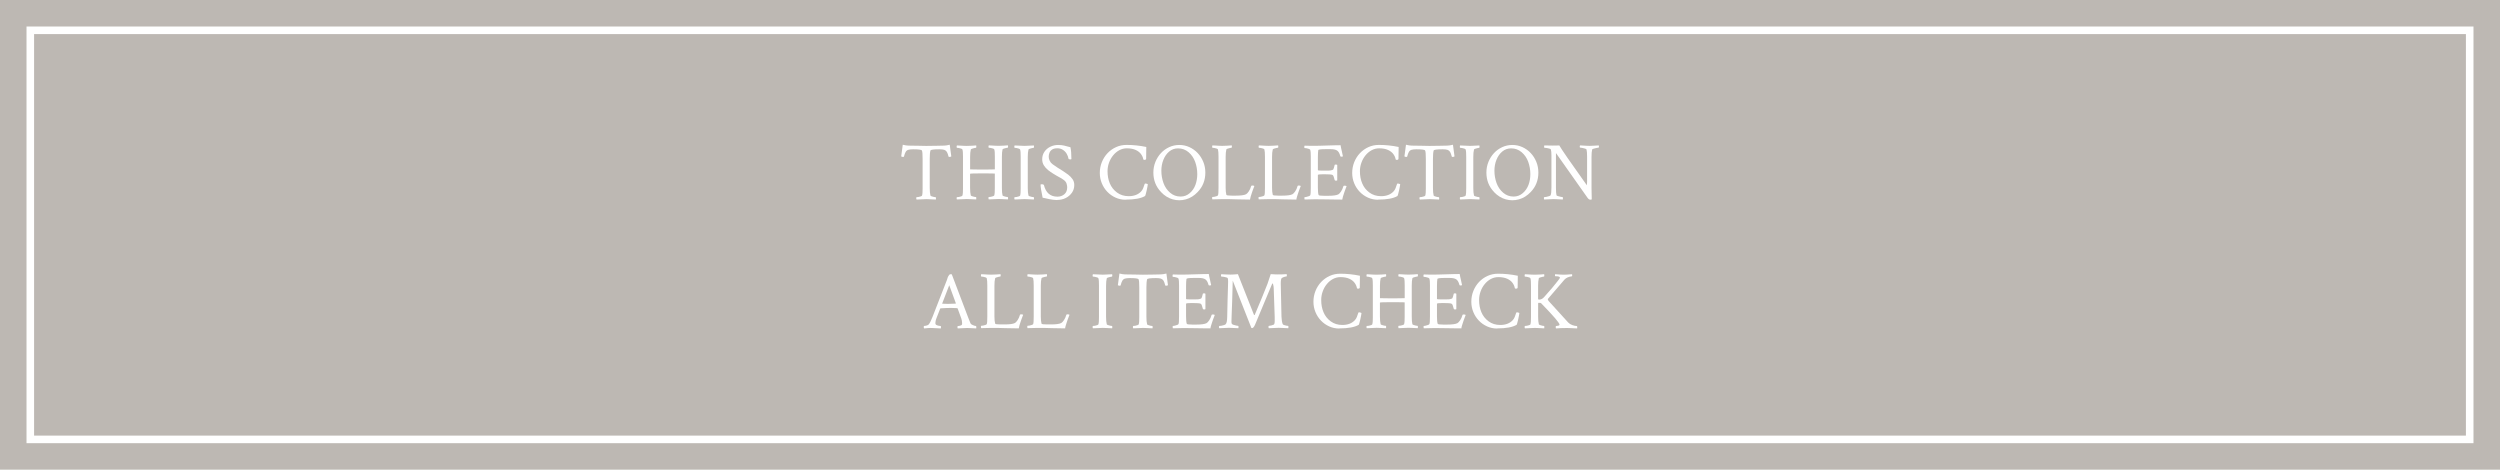 <?xml version="1.0" encoding="UTF-8"?>
<svg id="_レイヤー_2" data-name="レイヤー_2" xmlns="http://www.w3.org/2000/svg" viewBox="0 0 660 124">
  <defs>
    <style>
      .cls-1 {
        fill: #fff;
      }

      .cls-2 {
        fill: #bdb8b3;
      }
    </style>
  </defs>
  <g id="txt">
    <g>
      <rect class="cls-2" width="660" height="124"/>
      <g>
        <path class="cls-1" d="M241.98,52.67c-.06-.06-.09-.16-.09-.32,0-.2.03-.3.09-.3.13,0,.3-.02.52-.05.21-.04.42-.09.6-.16.19-.07.29-.14.32-.21.06-.2.1-.46.12-.77.02-.31.03-.69.03-1.14v-7.78c0-1.25-.06-1.98-.19-2.21-.1-.21-.87-.32-2.32-.32-.54,0-.97.05-1.27.14-.3.09-.53.28-.69.55-.16.27-.31.68-.45,1.22-.03.07-.1.11-.21.11-.24,0-.42-.05-.52-.15l.41-3.07c.32.07.59.13.84.17s.46.06.64.06c1.03,0,1.94.01,2.73.04.79.03,1.45.04,1.98.04,1.1,0,2.05-.01,2.85-.04.79-.03,1.42-.04,1.88-.04.19,0,.4-.02.64-.06s.52-.1.84-.17l.41,3.07c-.1.1-.27.15-.52.15-.11,0-.19-.04-.21-.11-.13-.54-.28-.95-.44-1.22-.17-.27-.4-.45-.7-.55-.3-.09-.72-.14-1.27-.14-1.5,0-2.29.11-2.36.32-.13.44-.19,1.16-.19,2.15v7.76c0,.83.06,1.5.19,2,.03.06.14.12.32.19.19.07.39.13.6.17s.37.06.45.06c.06,0,.09.11.09.32,0,.09-.01.19-.04.3-.72-.03-1.28-.05-1.7-.08s-.68-.03-.79-.03l-2.58.11Z"/>
        <path class="cls-1" d="M252.64,52.67c-.06-.06-.09-.16-.09-.32,0-.2.03-.3.09-.3.13,0,.3-.02.52-.05.21-.04.42-.09.6-.16.19-.07.29-.14.32-.21.06-.2.1-.46.12-.77.02-.31.03-.69.03-1.14v-8.34c0-.44-.01-.83-.03-1.15s-.06-.58-.12-.76c-.03-.09-.14-.16-.32-.23-.19-.06-.39-.12-.6-.16s-.39-.06-.52-.06c-.06,0-.09-.09-.09-.28,0-.17.03-.29.09-.34.13,0,.35.01.66.03s.64.04,1,.06c.36.02.67.03.92.03.46,0,.92-.02,1.38-.05.46-.04.83-.06,1.12-.08.03.06.04.18.03.35,0,.18-.03.27-.08.27-.09,0-.24.03-.45.08-.21.05-.42.11-.6.17-.19.06-.29.13-.32.2-.13.49-.19,1.15-.19,2v3.2l.04.06c.7.01,1.32.03,1.87.03.54,0,1.01.01,1.4.01.42,0,.89,0,1.42-.01.53,0,1.12-.02,1.76-.03.03-.03.04-.06.04-.09v-3.27c0-.44-.01-.83-.03-1.15s-.06-.58-.12-.76c-.03-.09-.14-.16-.32-.23-.19-.06-.39-.12-.6-.16s-.39-.06-.52-.06c-.06,0-.09-.09-.09-.28,0-.17.03-.29.09-.34.11,0,.33.01.64.03.31.02.66.04,1.02.06s.68.03.93.03c.46,0,.91-.02,1.35-.05.44-.04.81-.06,1.1-.08.03.12.04.22.04.32,0,.2-.03.3-.09.3-.09,0-.24.03-.45.08-.21.05-.42.11-.6.17-.19.06-.29.13-.32.2-.06.23-.1.51-.13.84-.03.33-.04.72-.04,1.16v8.16c0,.44.01.83.04,1.16.03.33.07.61.13.84.03.06.14.12.32.19.19.07.39.13.6.17s.37.06.45.06c.06,0,.09.11.09.32,0,.09-.01.19-.04.3-.72-.03-1.28-.05-1.69-.08s-.66-.03-.76-.03l-2.6.11c-.06-.06-.09-.18-.09-.37,0-.17.03-.26.09-.26.13,0,.3-.02.52-.05.21-.04.42-.09.6-.16.19-.07.29-.14.32-.21.06-.2.1-.46.12-.77.02-.31.03-.69.03-1.14v-3.78l-.04-.09c-.67-.01-1.28-.02-1.8-.03-.53,0-.99-.01-1.38-.01-2.21,0-3.31.04-3.31.11v3.72c0,.83.06,1.5.19,2,.03.06.14.12.32.19.19.07.39.13.6.17s.37.06.45.06c.04,0,.07.09.08.26s0,.29-.03.37c-.72-.03-1.28-.05-1.7-.08-.42-.02-.68-.03-.79-.03l-2.58.11Z"/>
        <path class="cls-1" d="M267.87,52.67c-.06-.06-.09-.16-.09-.32,0-.2.03-.3.09-.3.13,0,.3-.02.52-.05.21-.04.42-.09.6-.16.19-.07.29-.14.32-.21.06-.2.1-.46.12-.77.02-.31.03-.69.03-1.14v-8.34c0-.44-.01-.83-.03-1.15s-.06-.58-.12-.76c-.03-.09-.14-.16-.32-.23s-.39-.12-.6-.16-.39-.06-.52-.06c-.06,0-.09-.09-.09-.28,0-.17.03-.29.09-.34l2.58.11c.11,0,.38-.01.79-.03s.98-.05,1.7-.08c.03.12.04.22.04.32,0,.2-.03.3-.09.3-.09,0-.24.03-.45.08-.21.05-.42.11-.6.17s-.29.13-.32.2c-.13.49-.19,1.15-.19,2v8.16c0,.83.06,1.5.19,2,.03.06.14.12.32.19.19.07.39.13.6.17s.37.06.45.06c.06,0,.09.11.09.32,0,.09-.01.19-.04.3-.72-.03-1.28-.05-1.7-.08s-.68-.03-.79-.03l-2.58.11Z"/>
        <path class="cls-1" d="M279.13,52.82c-.34,0-.71-.03-1.1-.08-.39-.05-.71-.1-.97-.16-.53-.1-.91-.18-1.15-.25s-.46-.11-.66-.14c-.19-.89-.32-1.61-.41-2.18-.09-.57-.13-.98-.13-1.24,0-.09.11-.13.34-.13.26,0,.44.06.54.19.5,2.06,1.69,3.09,3.57,3.09.72,0,1.32-.21,1.83-.64.5-.43.75-1.04.75-1.83,0-.26-.05-.57-.16-.95-.11-.37-.35-.69-.72-.97-.29-.21-.52-.38-.71-.48-.19-.11-.37-.21-.56-.3-.19-.09-.42-.23-.71-.4l-.86-.52c-.44-.27-.89-.58-1.33-.93-.44-.35-.81-.76-1.11-1.24s-.44-1.01-.44-1.61c0-.76.2-1.42.59-1.99.39-.57.91-1.01,1.55-1.32.64-.31,1.33-.47,2.07-.47.31,0,.61.02.89.05.28.04.51.08.7.12.43.1.73.18.91.24.18.06.43.12.74.19.17.75.26,1.77.26,3.07,0,.1-.07.15-.21.15-.36,0-.54-.07-.56-.21-.07-.43-.23-.85-.47-1.27-.24-.42-.57-.76-.99-1.04-.42-.28-.91-.42-1.48-.42s-1.05.11-1.38.33c-.33.22-.56.5-.7.84-.14.34-.2.69-.2,1.06s.09.72.26,1.07c.17.36.42.66.75.9.44.33.89.64,1.34.92.45.29.92.58,1.41.88.46.29.92.61,1.38.96.46.35.84.75,1.15,1.19.31.44.46.96.46,1.55,0,.76-.21,1.44-.62,2.03-.42.59-.96,1.06-1.64,1.4s-1.42.5-2.22.5Z"/>
        <path class="cls-1" d="M297.16,52.73c-.95,0-1.83-.19-2.65-.56-.82-.37-1.55-.88-2.17-1.53s-1.11-1.39-1.46-2.25c-.35-.85-.53-1.76-.53-2.72,0-1.02.18-1.97.54-2.87.36-.89.86-1.68,1.5-2.36.64-.68,1.39-1.21,2.25-1.6.85-.39,1.77-.58,2.76-.58.85,0,1.71.04,2.58.13.87.09,1.75.22,2.64.41l-.04,3.09c0,.21-.15.32-.45.32-.14,0-.24-.04-.28-.11-.04-.19-.1-.38-.16-.57s-.2-.45-.4-.76c-.34-.5-.83-.89-1.47-1.18-.64-.29-1.42-.43-2.35-.43-.7,0-1.36.17-1.98.5-.62.34-1.16.79-1.62,1.36-.47.57-.83,1.22-1.09,1.94-.26.72-.39,1.47-.39,2.25,0,1.19.2,2.26.6,3.2.4.97,1.04,1.78,1.9,2.42.87.64,1.89.96,3.08.96,1.42,0,2.51-.42,3.29-1.25.23-.24.41-.53.54-.86.13-.33.23-.62.3-.86.07-.24.14-.37.21-.37.09,0,.19.01.31.03.12.02.22.05.29.1l.11.06c0,.09-.03.29-.09.6-.06.32-.13.66-.21,1.04-.09.38-.17.71-.25,1-.08.29-.14.44-.18.47-1.06.63-2.77.95-5.13.95Z"/>
        <path class="cls-1" d="M306.51,50.69c-1.35-1.4-2.02-3.12-2.02-5.13,0-1,.18-1.94.54-2.83.36-.88.85-1.65,1.47-2.32s1.35-1.19,2.18-1.57c.83-.38,1.72-.57,2.66-.57s1.83.19,2.66.57c.83.38,1.56.9,2.19,1.57.63.67,1.12,1.44,1.48,2.32.36.88.54,1.82.54,2.83,0,2.02-.67,3.73-2.02,5.13-.92.97-1.96,1.62-3.12,1.94s-2.32.32-3.47,0c-1.15-.32-2.19-.97-3.1-1.94ZM311.68,51.89c.92,0,1.72-.3,2.41-.9.69-.59,1.19-1.32,1.51-2.2s.48-1.82.48-2.83c0-1.13-.19-2.21-.56-3.24-.37-1.02-.95-1.86-1.74-2.54-.79-.67-1.71-1.01-2.77-1.01-.9,0-1.68.28-2.34.83-.66.55-1.17,1.28-1.53,2.17-.36.9-.54,1.87-.54,2.91,0,1.13.19,2.21.56,3.24.37,1.02.95,1.87,1.74,2.55.79.68,1.71,1.02,2.77,1.02Z"/>
        <path class="cls-1" d="M329.99,52.69c-.74,0-1.9-.02-3.48-.06-.79-.03-1.5-.05-2.15-.06-.64-.01-1.21-.01-1.7,0l-2.6.06s-.06-.16-.06-.34.02-.28.06-.28c.14,0,.32-.02.53-.06.21-.04.41-.1.6-.16s.31-.14.35-.23c.1-.16.15-.83.15-2.02v-8.12c0-.95-.05-1.6-.15-1.96-.03-.09-.14-.16-.32-.23-.19-.06-.39-.12-.6-.16s-.39-.06-.52-.06c-.06,0-.09-.09-.09-.28,0-.17.03-.29.09-.34.13,0,.35.01.66.03.31.02.64.04,1,.06.36.02.67.03.92.03.46,0,.92-.02,1.38-.05.46-.04.83-.06,1.12-.08.03.12.04.22.04.32,0,.2-.03.3-.09.3-.09,0-.24.03-.45.08-.21.05-.42.11-.6.17-.19.06-.29.13-.32.2-.13.49-.19,1.15-.19,2v8.1c0,.76.06,1.39.19,1.89.04.14.53.21,1.46.21h1.03c1.32,0,2.22-.12,2.71-.37.21-.11.46-.37.72-.76.26-.39.48-.86.63-1.41.03-.09.13-.13.3-.13.27,0,.45.04.54.13-.04.12-.11.29-.2.53-.09.24-.18.48-.27.72-.09.24-.16.45-.21.62-.09.26-.18.55-.28.88-.1.33-.16.6-.19.82Z"/>
        <path class="cls-1" d="M342.24,52.69c-.75,0-1.91-.02-3.48-.06-.79-.03-1.5-.05-2.15-.06-.64-.01-1.21-.01-1.7,0l-2.6.06s-.06-.16-.06-.34.02-.28.06-.28c.14,0,.32-.02.53-.06.21-.04.41-.1.6-.16s.31-.14.36-.23c.1-.16.15-.83.15-2.02v-8.12c0-.95-.05-1.6-.15-1.96-.03-.09-.14-.16-.32-.23-.19-.06-.39-.12-.6-.16s-.39-.06-.52-.06c-.06,0-.09-.09-.09-.28,0-.17.03-.29.09-.34.13,0,.35.01.65.03.31.02.64.04,1,.06.36.02.67.03.92.03.46,0,.92-.02,1.38-.05.46-.04.83-.06,1.12-.08.03.12.04.22.04.32,0,.2-.03.3-.09.3-.09,0-.24.03-.45.08-.21.05-.42.11-.6.17-.19.06-.29.13-.32.2-.13.49-.19,1.15-.19,2v8.1c0,.76.06,1.39.19,1.89.04.14.53.21,1.46.21h1.03c1.32,0,2.22-.12,2.71-.37.21-.11.45-.37.72-.76.27-.39.48-.86.63-1.41.03-.09.13-.13.3-.13.27,0,.45.04.54.13-.04.12-.11.29-.21.53-.09.24-.18.48-.27.72-.09.24-.16.45-.21.62-.09.26-.18.55-.28.88-.1.33-.17.6-.19.82Z"/>
        <path class="cls-1" d="M354.35,52.69c-.36,0-.83,0-1.41-.01-.58,0-1.26-.02-2.05-.03-.79-.01-1.5-.03-2.15-.03-.64,0-1.22-.01-1.72-.01l-2.6.06s-.06-.16-.06-.34.02-.28.06-.28c.13,0,.3-.02.52-.08.21-.05.42-.11.61-.18.19-.07.31-.15.35-.24.1-.16.15-.83.15-2.02v-8.12c0-.42,0-.78-.03-1.1-.02-.31-.06-.57-.12-.75-.03-.09-.14-.16-.33-.24-.19-.07-.4-.13-.62-.17-.22-.04-.4-.06-.53-.06-.06,0-.09-.09-.09-.26,0-.19.03-.31.09-.37.37.01.77.03,1.19.03.42,0,.88.01,1.36.01.33,0,.77,0,1.33-.02.56-.01,1.23-.04,2.02-.06.8-.03,1.5-.05,2.1-.06.59-.01,1.09-.02,1.49-.02.03.2.07.44.13.72.06.28.13.58.21.91.07.34.13.62.18.84.05.21.08.37.1.45-.07.07-.2.11-.39.11s-.29-.05-.3-.15c-.21-.79-.52-1.29-.9-1.51-.39-.22-.92-.33-1.59-.33h-1.44c-1.25,0-1.88.09-1.89.28-.03.17-.05.41-.07.71s-.03.67-.03,1.1v3.44c0,.09.31.13.92.13h1.14c.49,0,.82,0,.99-.01.17,0,.3-.02.38-.05.08-.03.23-.07.46-.13.14-.03.25-.2.33-.5.08-.31.15-.56.2-.76.01-.1.12-.15.32-.15.17,0,.29.04.37.11v4.06c-.06.06-.17.09-.34.09-.19,0-.3-.06-.34-.17-.06-.2-.11-.37-.15-.52-.04-.14-.08-.26-.11-.37-.07-.2-.12-.31-.16-.34-.04-.03-.1-.07-.18-.13-.2-.11-.96-.17-2.28-.17-1.03,0-1.55.06-1.55.19v3.33c0,.93.06,1.58.19,1.96.04.14.53.21,1.46.21h1.03c1.32,0,2.22-.12,2.71-.37.21-.11.46-.37.72-.76.26-.39.48-.86.63-1.41.03-.09.13-.13.3-.13.27,0,.45.04.54.13-.04.12-.11.29-.2.53-.09.24-.18.48-.27.72-.09.24-.16.45-.21.62-.09.26-.18.55-.28.88-.1.33-.16.6-.19.82Z"/>
        <path class="cls-1" d="M363.79,52.73c-.95,0-1.83-.19-2.65-.56-.82-.37-1.55-.88-2.17-1.53s-1.11-1.39-1.46-2.25c-.35-.85-.53-1.76-.53-2.72,0-1.02.18-1.97.54-2.87.36-.89.86-1.68,1.5-2.36.64-.68,1.39-1.21,2.24-1.6.85-.39,1.77-.58,2.76-.58.84,0,1.7.04,2.58.13.87.09,1.75.22,2.64.41l-.04,3.09c0,.21-.15.32-.45.32-.14,0-.24-.04-.28-.11-.04-.19-.1-.38-.16-.57s-.2-.45-.4-.76c-.34-.5-.83-.89-1.47-1.18-.64-.29-1.42-.43-2.35-.43-.7,0-1.36.17-1.98.5-.62.34-1.16.79-1.62,1.36-.46.57-.83,1.22-1.08,1.94-.26.72-.39,1.47-.39,2.25,0,1.19.2,2.26.6,3.2.4.97,1.03,1.78,1.9,2.42.87.64,1.89.96,3.08.96,1.42,0,2.51-.42,3.29-1.25.23-.24.41-.53.54-.86.13-.33.23-.62.3-.86.07-.24.14-.37.21-.37.09,0,.19.01.31.03.12.02.22.05.29.1l.11.06c0,.09-.03.29-.09.6-.06.32-.13.66-.21,1.04-.09.38-.17.71-.25,1-.08.29-.14.44-.18.47-1.06.63-2.77.95-5.13.95Z"/>
        <path class="cls-1" d="M374.83,52.67c-.06-.06-.09-.16-.09-.32,0-.2.03-.3.09-.3.13,0,.3-.02.52-.05.21-.04.42-.09.6-.16.19-.07.29-.14.32-.21.06-.2.1-.46.12-.77.02-.31.03-.69.03-1.14v-7.78c0-1.25-.06-1.98-.19-2.21-.1-.21-.87-.32-2.32-.32-.54,0-.97.05-1.27.14-.3.09-.53.28-.69.55-.16.27-.31.68-.45,1.22-.03.07-.1.11-.21.11-.24,0-.42-.05-.52-.15l.41-3.07c.32.07.59.13.84.17.24.04.46.06.64.06,1.03,0,1.94.01,2.73.04.79.03,1.45.04,1.98.04,1.1,0,2.05-.01,2.85-.04.79-.03,1.42-.04,1.88-.04.19,0,.4-.02.64-.06.24-.04.52-.1.84-.17l.41,3.07c-.1.1-.27.15-.52.15-.11,0-.19-.04-.21-.11-.13-.54-.28-.95-.44-1.22-.17-.27-.4-.45-.7-.55-.3-.09-.72-.14-1.27-.14-1.5,0-2.29.11-2.36.32-.13.44-.19,1.16-.19,2.15v7.76c0,.83.06,1.5.19,2,.03.06.14.12.32.19.19.07.39.13.6.17s.37.06.45.06c.06,0,.09.11.09.32,0,.09-.01.19-.04.3-.72-.03-1.28-.05-1.7-.08-.42-.02-.68-.03-.79-.03l-2.58.11Z"/>
        <path class="cls-1" d="M385.49,52.67c-.06-.06-.09-.16-.09-.32,0-.2.03-.3.09-.3.13,0,.3-.02.52-.05.21-.04.41-.09.6-.16.19-.07.29-.14.32-.21.06-.2.1-.46.12-.77.02-.31.03-.69.03-1.14v-8.34c0-.44-.01-.83-.03-1.15s-.06-.58-.12-.76c-.03-.09-.14-.16-.32-.23-.19-.06-.39-.12-.6-.16s-.39-.06-.52-.06c-.06,0-.09-.09-.09-.28,0-.17.03-.29.09-.34l2.58.11c.11,0,.38-.01.79-.03.41-.02.98-.05,1.7-.08.03.12.04.22.04.32,0,.2-.03.3-.09.3-.09,0-.24.03-.45.08-.21.05-.42.11-.6.17-.19.06-.29.13-.32.2-.13.49-.19,1.15-.19,2v8.16c0,.83.06,1.5.19,2,.03.06.13.12.32.19.19.07.39.13.6.17s.37.06.45.06c.06,0,.09.11.09.32,0,.09-.02.19-.04.3-.72-.03-1.28-.05-1.7-.08-.42-.02-.68-.03-.79-.03l-2.58.11Z"/>
        <path class="cls-1" d="M394.43,50.69c-1.35-1.4-2.02-3.12-2.02-5.13,0-1,.18-1.94.54-2.83.36-.88.85-1.65,1.47-2.32s1.35-1.19,2.18-1.57c.83-.38,1.72-.57,2.66-.57s1.83.19,2.66.57c.83.38,1.56.9,2.19,1.57.63.67,1.12,1.44,1.48,2.32.36.88.54,1.82.54,2.83,0,2.02-.67,3.73-2.02,5.13-.92.97-1.96,1.62-3.12,1.94s-2.32.32-3.47,0c-1.15-.32-2.19-.97-3.11-1.94ZM399.6,51.89c.92,0,1.72-.3,2.41-.9.69-.59,1.19-1.32,1.52-2.2s.48-1.82.48-2.83c0-1.13-.19-2.21-.56-3.24-.37-1.02-.95-1.86-1.74-2.54-.79-.67-1.71-1.01-2.77-1.01-.9,0-1.68.28-2.34.83-.66.55-1.17,1.28-1.53,2.17-.36.9-.54,1.87-.54,2.91,0,1.13.19,2.21.56,3.24.37,1.02.95,1.87,1.74,2.55.79.68,1.71,1.02,2.77,1.02Z"/>
        <path class="cls-1" d="M419.82,52.71c-.23,0-.47-.16-.71-.49l-8.34-11.82v9.17c0,.97.05,1.64.15,2,.03.06.15.13.38.2.22.08.46.14.72.19.26.05.43.08.52.08.04,0,.07.09.08.26s0,.29-.03.37c-.72-.03-1.28-.05-1.69-.08s-.67-.03-.78-.03l-2.47.11s-.06-.15-.06-.32c0-.2.02-.3.06-.3.14,0,.34-.02.6-.08.26-.05.5-.11.73-.19.23-.08.36-.16.39-.25.14-.34.21-1.02.21-2.02v-8.44c0-.73-.05-1.27-.15-1.61-.03-.09-.15-.16-.38-.23s-.46-.12-.72-.16-.46-.06-.6-.06c-.06,0-.09-.09-.09-.28,0-.17.03-.29.09-.34.56.01,1.02.03,1.39.03.37,0,.63.01.81.01.37,0,.7,0,.99-.01.29,0,.53-.02.73-.03.27.49,1.01,1.61,2.22,3.36,1.21,1.75,2.9,4.14,5.06,7.17.04-.24.06-.54.06-.88v-6.68c0-.9-.05-1.53-.15-1.89-.03-.09-.16-.16-.39-.24-.23-.07-.47-.13-.73-.18-.26-.05-.45-.08-.58-.08-.06,0-.09-.09-.09-.26,0-.16.03-.26.09-.32.13,0,.34.01.64.03s.63.04.98.06.66.03.91.03c.37,0,.84-.02,1.42-.06.56-.04.89-.06.99-.06.03.12.04.22.04.32,0,.17-.03.26-.09.26-.09,0-.27.03-.54.09-.27.06-.53.12-.76.19-.24.07-.37.14-.4.21-.06.23-.1.51-.13.84-.03.33-.04.72-.04,1.16v8.16c0,.89.02,1.89.06,3.01-.06.06-.19.09-.41.09Z"/>
        <path class="cls-1" d="M243.96,86.67c-.06-.06-.09-.16-.09-.32,0-.2.03-.3.09-.3.17,0,.39-.04.67-.11.27-.07.46-.17.56-.3.16-.2.32-.46.48-.79.17-.33.34-.74.53-1.22l3.74-9.6c.09-.21.14-.37.16-.45s.04-.16.06-.23.07-.17.14-.33c.1-.2.2-.36.3-.47.1-.11.26-.17.49-.17l.19.06,4.3,11.34c.13.33.25.62.35.88s.2.48.27.67c.06.14.18.27.38.38s.39.19.6.26c.21.06.37.1.48.1.06,0,.09.14.09.41,0,.03,0,.06-.01.1,0,.04-.02.08-.03.12-.72-.03-1.27-.05-1.67-.08-.39-.02-.63-.03-.7-.03l-2.49.11c-.06-.06-.08-.17-.08-.35,0-.18.04-.27.1-.27.17,0,.39-.04.64-.11.26-.07.41-.16.45-.28.01-.06.02-.11.03-.17,0-.06.01-.11.01-.17,0-.19-.02-.4-.06-.66-.04-.25-.09-.45-.15-.59l-.97-2.66c-.04-.06-.09-.09-.13-.09-.56-.04-1.1-.06-1.63-.06-.37,0-.79.01-1.24.03s-.95.05-1.49.08l-.11.06-.92,2.36c-.14.36-.24.66-.29.9-.05.24-.07.44-.07.58,0,.2.06.34.17.43.13.1.34.18.62.25.29.06.49.1.62.1.04,0,.07.09.07.26,0,.17,0,.29-.03.37l-2.21-.11c-.4-.03-.79-.02-1.17.01-.38.04-.73.07-1.06.1ZM250.32,80.22c.64,0,1.29-.02,1.96-.06l.06-.11-1.74-4.75-1.85,4.79c0,.06.01.09.04.09.37.01.68.03.93.03.25,0,.45.01.59.01Z"/>
        <path class="cls-1" d="M268.95,86.69c-.74,0-1.9-.02-3.48-.06-.79-.03-1.5-.05-2.15-.06-.64-.01-1.21-.01-1.7,0l-2.6.06s-.06-.16-.06-.34.02-.28.06-.28c.14,0,.32-.02.53-.06.21-.04.41-.1.6-.16s.31-.14.35-.23c.1-.16.15-.83.15-2.02v-8.12c0-.95-.05-1.6-.15-1.96-.03-.09-.14-.16-.32-.23-.19-.06-.39-.12-.6-.16s-.39-.06-.52-.06c-.06,0-.09-.09-.09-.28,0-.17.03-.29.09-.34.13,0,.35.01.66.03.31.02.64.04,1,.06.36.02.67.03.92.03.46,0,.92-.02,1.38-.05.46-.04.83-.06,1.12-.08.03.12.04.22.04.32,0,.2-.03.3-.09.3-.09,0-.24.03-.45.08-.21.05-.42.11-.6.17-.19.06-.29.13-.32.2-.13.49-.19,1.15-.19,2v8.1c0,.76.06,1.39.19,1.89.04.14.53.21,1.46.21h1.03c1.32,0,2.22-.12,2.71-.37.21-.11.46-.37.72-.76.26-.39.48-.86.63-1.41.03-.09.13-.13.3-.13.27,0,.45.04.54.13-.04.12-.11.29-.2.53-.09.24-.18.48-.27.72-.09.24-.16.45-.21.62-.09.26-.18.55-.28.88-.1.33-.16.6-.19.82Z"/>
        <path class="cls-1" d="M281.19,86.69c-.75,0-1.91-.02-3.48-.06-.79-.03-1.5-.05-2.15-.06-.64-.01-1.21-.01-1.7,0l-2.6.06s-.06-.16-.06-.34.02-.28.06-.28c.14,0,.32-.02.53-.06.21-.04.41-.1.6-.16s.31-.14.36-.23c.1-.16.15-.83.15-2.02v-8.12c0-.95-.05-1.6-.15-1.96-.03-.09-.14-.16-.32-.23-.19-.06-.39-.12-.6-.16s-.39-.06-.52-.06c-.06,0-.09-.09-.09-.28,0-.17.03-.29.09-.34.13,0,.35.01.65.03.31.02.64.04,1,.06.36.02.67.03.92.03.46,0,.92-.02,1.38-.05.46-.04.83-.06,1.12-.08.03.12.04.22.04.32,0,.2-.03.3-.09.3-.09,0-.24.03-.45.08-.21.05-.42.11-.6.17-.19.06-.29.13-.32.2-.13.49-.19,1.15-.19,2v8.1c0,.76.06,1.39.19,1.89.04.14.53.21,1.46.21h1.03c1.32,0,2.22-.12,2.71-.37.21-.11.45-.37.72-.76.27-.39.48-.86.63-1.41.03-.09.13-.13.3-.13.27,0,.45.04.54.13-.04.12-.11.29-.21.53-.09.24-.18.48-.27.72-.09.24-.16.45-.21.62-.09.26-.18.55-.28.88-.1.33-.17.6-.19.82Z"/>
        <path class="cls-1" d="M288.54,86.67c-.06-.06-.09-.16-.09-.32,0-.2.03-.3.09-.3.13,0,.3-.02.52-.05.21-.04.41-.09.6-.16.19-.07.29-.14.32-.21.06-.2.1-.46.12-.77.02-.31.03-.69.03-1.14v-8.34c0-.44-.01-.83-.03-1.15s-.06-.58-.12-.76c-.03-.09-.14-.16-.32-.23-.19-.06-.39-.12-.6-.16s-.39-.06-.52-.06c-.06,0-.09-.09-.09-.28,0-.17.03-.29.09-.34l2.58.11c.11,0,.38-.01.79-.03.41-.02.98-.05,1.7-.08.03.12.04.22.04.32,0,.2-.03.3-.09.3-.09,0-.24.03-.45.08-.21.05-.42.11-.6.17-.19.06-.29.13-.32.2-.13.49-.19,1.15-.19,2v8.16c0,.83.06,1.5.19,2,.03.06.13.12.32.19.19.07.39.13.6.17s.37.06.45.06c.06,0,.09.11.09.32,0,.09-.02.19-.04.3-.72-.03-1.28-.05-1.7-.08-.42-.02-.68-.03-.79-.03l-2.58.11Z"/>
        <path class="cls-1" d="M299.18,86.67c-.06-.06-.09-.16-.09-.32,0-.2.03-.3.09-.3.13,0,.3-.02.52-.05.21-.04.42-.09.6-.16.19-.07.29-.14.32-.21.06-.2.1-.46.12-.77.02-.31.03-.69.03-1.14v-7.78c0-1.25-.06-1.98-.19-2.21-.1-.21-.87-.32-2.32-.32-.54,0-.97.05-1.27.14-.3.09-.53.28-.69.55-.16.27-.31.68-.45,1.22-.03.07-.1.11-.21.11-.24,0-.42-.05-.52-.15l.41-3.07c.32.07.59.13.84.17s.46.06.64.06c1.03,0,1.94.01,2.73.04.79.03,1.45.04,1.98.04,1.1,0,2.05-.01,2.85-.04.79-.03,1.42-.04,1.88-.04.19,0,.4-.02.64-.06s.52-.1.84-.17l.41,3.07c-.1.1-.27.15-.52.15-.11,0-.19-.04-.21-.11-.13-.54-.28-.95-.44-1.22-.17-.27-.4-.45-.7-.55-.3-.09-.72-.14-1.27-.14-1.5,0-2.29.11-2.36.32-.13.44-.19,1.16-.19,2.15v7.76c0,.83.06,1.5.19,2,.03.06.14.12.32.19.19.07.39.13.6.17s.37.06.45.06c.06,0,.09.11.09.32,0,.09-.01.19-.04.3-.72-.03-1.28-.05-1.7-.08s-.68-.03-.79-.03l-2.58.11Z"/>
        <path class="cls-1" d="M319.57,86.69c-.36,0-.83,0-1.41-.01-.58,0-1.26-.02-2.05-.03-.79-.01-1.5-.03-2.15-.03-.64,0-1.22-.01-1.72-.01l-2.6.06s-.06-.16-.06-.34.02-.28.06-.28c.13,0,.3-.02.52-.08.21-.05.42-.11.61-.18.19-.07.31-.15.35-.24.1-.16.15-.83.15-2.02v-8.12c0-.42-.01-.78-.03-1.1-.02-.31-.06-.57-.12-.75-.03-.09-.14-.16-.33-.24-.19-.07-.4-.13-.62-.17s-.4-.06-.53-.06c-.06,0-.09-.09-.09-.26,0-.19.03-.31.09-.37.37.01.77.03,1.19.03.42,0,.88.01,1.36.01.33,0,.77,0,1.33-.02.56-.01,1.23-.04,2.02-.06.8-.03,1.5-.05,2.09-.06.59-.01,1.09-.02,1.49-.02.03.2.07.44.13.72.06.28.13.58.21.91.07.34.13.62.18.84s.08.37.1.45c-.07.07-.2.11-.39.11s-.29-.05-.3-.15c-.21-.79-.52-1.29-.9-1.51-.39-.22-.92-.33-1.59-.33h-1.44c-1.25,0-1.88.09-1.89.28-.03.17-.05.41-.08.71s-.03.67-.03,1.1v3.44c0,.09.31.13.92.13h1.14c.49,0,.82,0,.99-.01.17,0,.3-.02.38-.05.08-.03.23-.07.46-.13.14-.03.25-.2.33-.5.08-.31.15-.56.2-.76.01-.1.12-.15.32-.15.17,0,.29.04.37.11v4.06c-.06.06-.17.09-.34.09-.19,0-.3-.06-.34-.17-.06-.2-.11-.37-.15-.52-.04-.14-.08-.26-.11-.37-.07-.2-.12-.31-.16-.34-.04-.03-.1-.07-.18-.13-.2-.11-.96-.17-2.28-.17-1.03,0-1.55.06-1.55.19v3.33c0,.93.06,1.58.19,1.96.04.14.53.21,1.46.21h1.03c1.32,0,2.22-.12,2.71-.37.21-.11.46-.37.72-.76.26-.39.48-.86.63-1.41.03-.09.13-.13.3-.13.27,0,.45.04.54.13-.04.12-.11.29-.2.53s-.18.48-.27.72c-.09.24-.16.45-.21.62-.09.26-.18.55-.28.88-.1.33-.17.6-.19.82Z"/>
        <path class="cls-1" d="M321.91,86.67c-.07-.07-.11-.18-.11-.32,0-.2.04-.3.11-.3.14,0,.33-.02.56-.06s.45-.1.67-.17c.21-.07.37-.15.45-.24.24-.26.37-.88.39-1.87.03-1.66.06-3.15.1-4.48.04-1.32.07-2.41.1-3.27.03-.85.04-1.4.04-1.64,0-.39-.03-.67-.09-.86-.03-.09-.15-.16-.38-.23-.22-.06-.46-.12-.72-.16s-.46-.06-.6-.06c-.06,0-.09-.1-.09-.3,0-.16.03-.26.09-.32.34.01.72.04,1.14.06.42.03.84.04,1.27.04.27,0,.57-.01.89-.03s.68-.05,1.08-.08c.11.32,1.53,3.9,4.25,10.76.03.03.06.04.09.04.06,0,.09-.03.11-.09.7-1.65,1.33-3.15,1.89-4.51.56-1.36,1.05-2.57,1.46-3.63l.86-2.58c.46.03.83.05,1.13.06.29.01.51.02.66.02.44,0,.87,0,1.27-.02.4-.01.78-.04,1.14-.06.04.13.06.24.06.32,0,.2-.04.3-.11.3h-.04c-.16,0-.37.05-.62.14-.26.09-.45.19-.58.29-.17.13-.26.61-.26,1.44l.19,8.72c.03.83.14,1.49.32,1.98.04.09.16.17.34.24.19.07.39.13.61.17.22.04.38.06.48.06.06,0,.09.1.09.3,0,.1-.01.21-.04.32-.72-.03-1.29-.05-1.71-.08-.42-.02-.71-.03-.85-.03l-2.58.11c-.06-.06-.09-.17-.09-.34,0-.19.03-.28.09-.28.14,0,.36-.04.66-.11.29-.07.5-.14.63-.21.17-.11.26-.42.26-.92v-1.14l-.26-7.56c0-.16-.02-.33-.05-.53-.04-.19-.08-.37-.12-.52s-.09-.23-.15-.23c-.03,0-.06.05-.11.15l-4.49,10.74c-.27.62-.54.92-.79.92-.01,0-.08-.01-.19-.04l-4.92-12.5c-.04,2.02-.09,3.82-.15,5.4-.06,1.58-.1,2.85-.14,3.81-.04.96-.05,1.52-.05,1.68,0,.26.04.44.13.56.06.07.2.15.43.23.23.08.47.14.72.19.25.05.42.08.5.08.06,0,.09.11.09.32,0,.09-.01.19-.04.3-.72-.03-1.28-.05-1.7-.08s-.68-.03-.79-.03l-2.51.11Z"/>
        <path class="cls-1" d="M353.56,86.73c-.95,0-1.83-.19-2.65-.56-.82-.37-1.55-.88-2.17-1.53s-1.11-1.39-1.46-2.25c-.35-.85-.53-1.76-.53-2.72,0-1.02.18-1.97.54-2.87.36-.89.86-1.68,1.5-2.36.64-.68,1.39-1.21,2.25-1.6.85-.39,1.77-.58,2.76-.58.84,0,1.7.04,2.58.13s1.75.22,2.64.41l-.04,3.09c0,.21-.15.32-.45.32-.14,0-.24-.04-.28-.11-.04-.19-.1-.38-.16-.57s-.2-.45-.4-.76c-.34-.5-.83-.89-1.47-1.18-.64-.29-1.42-.43-2.35-.43-.7,0-1.36.17-1.98.5-.62.34-1.16.79-1.62,1.36-.47.57-.83,1.22-1.08,1.94-.26.72-.39,1.47-.39,2.25,0,1.19.2,2.26.6,3.2.4.97,1.03,1.78,1.9,2.42.87.64,1.89.96,3.08.96,1.42,0,2.51-.42,3.29-1.25.23-.24.41-.53.54-.86.13-.33.23-.62.3-.86.07-.24.14-.37.21-.37.09,0,.19.01.31.03.12.02.22.05.29.1l.11.06c0,.09-.03.29-.09.6-.06.32-.13.66-.21,1.04-.09.38-.17.71-.25,1-.08.29-.14.44-.18.47-1.06.63-2.77.95-5.13.95Z"/>
        <path class="cls-1" d="M360.84,86.67c-.06-.06-.09-.16-.09-.32,0-.2.03-.3.09-.3.13,0,.3-.02.52-.05.21-.04.42-.09.6-.16.19-.07.29-.14.32-.21.06-.2.1-.46.12-.77.02-.31.03-.69.03-1.14v-8.34c0-.44-.01-.83-.03-1.15s-.06-.58-.12-.76c-.03-.09-.14-.16-.32-.23-.19-.06-.39-.12-.6-.16s-.39-.06-.52-.06c-.06,0-.09-.09-.09-.28,0-.17.03-.29.09-.34.13,0,.35.01.66.03s.64.04,1,.06c.36.02.67.03.92.03.46,0,.92-.02,1.38-.05.46-.04.83-.06,1.12-.08.03.06.04.18.03.35,0,.18-.03.27-.08.27-.09,0-.24.03-.45.08-.21.05-.42.11-.6.17-.19.06-.29.13-.32.2-.13.49-.19,1.15-.19,2v3.2l.04.06c.7.01,1.32.03,1.87.03.54,0,1.01.01,1.4.01.42,0,.89,0,1.42-.01.53,0,1.12-.02,1.76-.03.03-.03.04-.06.04-.09v-3.27c0-.44-.01-.83-.03-1.15s-.06-.58-.12-.76c-.03-.09-.14-.16-.32-.23-.19-.06-.39-.12-.6-.16s-.39-.06-.52-.06c-.06,0-.09-.09-.09-.28,0-.17.03-.29.09-.34.11,0,.33.01.64.03.31.02.66.04,1.02.06s.68.03.93.03c.46,0,.91-.02,1.35-.05.44-.04.81-.06,1.1-.08.03.12.04.22.04.32,0,.2-.03.3-.09.3-.09,0-.24.03-.45.08-.21.05-.42.11-.6.17-.19.06-.29.13-.32.2-.06.23-.1.51-.13.84-.03.33-.04.72-.04,1.16v8.16c0,.44.01.83.04,1.16.03.33.07.61.13.84.03.06.14.12.32.19.19.07.39.13.6.17s.37.06.45.06c.06,0,.09.11.09.32,0,.09-.01.19-.04.3-.72-.03-1.28-.05-1.69-.08s-.66-.03-.76-.03l-2.6.11c-.06-.06-.09-.18-.09-.37,0-.17.03-.26.09-.26.13,0,.3-.02.52-.05.21-.04.42-.09.6-.16.19-.07.29-.14.32-.21.06-.2.1-.46.12-.77.02-.31.03-.69.03-1.14v-3.78l-.04-.09c-.67-.01-1.28-.02-1.8-.03-.53,0-.99-.01-1.38-.01-2.21,0-3.31.04-3.31.11v3.72c0,.83.06,1.5.19,2,.03.06.14.12.32.19.19.07.39.13.6.17s.37.06.45.06c.04,0,.07.09.08.26s0,.29-.03.37c-.72-.03-1.28-.05-1.7-.08-.42-.02-.68-.03-.79-.03l-2.58.11Z"/>
        <path class="cls-1" d="M385.81,86.69c-.36,0-.83,0-1.41-.01-.58,0-1.26-.02-2.05-.03-.79-.01-1.5-.03-2.15-.03-.64,0-1.22-.01-1.72-.01l-2.6.06s-.06-.16-.06-.34.02-.28.06-.28c.13,0,.3-.02.52-.08.21-.05.42-.11.61-.18.19-.07.31-.15.35-.24.1-.16.15-.83.15-2.02v-8.12c0-.42-.01-.78-.03-1.1-.02-.31-.06-.57-.12-.75-.03-.09-.14-.16-.33-.24-.19-.07-.4-.13-.62-.17-.22-.04-.4-.06-.53-.06-.06,0-.09-.09-.09-.26,0-.19.03-.31.09-.37.37.01.77.03,1.19.03.42,0,.88.01,1.36.01.33,0,.77,0,1.33-.02.56-.01,1.23-.04,2.02-.06.8-.03,1.5-.05,2.09-.06.59-.01,1.09-.02,1.49-.02.03.2.07.44.13.72s.13.58.21.91c.07.34.13.62.18.84.05.21.08.37.1.45-.07.07-.2.11-.39.11s-.29-.05-.3-.15c-.21-.79-.52-1.29-.9-1.51-.39-.22-.92-.33-1.59-.33h-1.44c-1.25,0-1.88.09-1.89.28-.03.17-.05.41-.08.71s-.03.67-.03,1.1v3.44c0,.09.31.13.92.13h1.14c.49,0,.82,0,.99-.01.17,0,.3-.02.38-.05.08-.03.23-.07.46-.13.14-.03.25-.2.33-.5.08-.31.15-.56.2-.76.01-.1.12-.15.32-.15.17,0,.29.04.37.11v4.06c-.06.06-.17.09-.34.09-.19,0-.3-.06-.34-.17-.06-.2-.11-.37-.15-.52-.04-.14-.08-.26-.11-.37-.07-.2-.13-.31-.16-.34-.04-.03-.1-.07-.18-.13-.2-.11-.96-.17-2.28-.17-1.03,0-1.55.06-1.55.19v3.33c0,.93.06,1.58.19,1.96.04.14.53.21,1.46.21h1.03c1.32,0,2.22-.12,2.71-.37.21-.11.45-.37.72-.76.26-.39.48-.86.63-1.41.03-.09.13-.13.3-.13.27,0,.45.04.54.13-.04.12-.11.29-.2.53-.09.24-.18.48-.27.72-.09.24-.16.45-.21.62-.09.26-.18.55-.28.88-.1.33-.17.6-.19.82Z"/>
        <path class="cls-1" d="M395.24,86.73c-.95,0-1.83-.19-2.65-.56-.82-.37-1.55-.88-2.17-1.53s-1.11-1.39-1.46-2.25c-.35-.85-.53-1.76-.53-2.72,0-1.02.18-1.97.54-2.87.36-.89.86-1.68,1.5-2.36.64-.68,1.39-1.21,2.25-1.6s1.77-.58,2.76-.58c.84,0,1.7.04,2.58.13.87.09,1.75.22,2.64.41l-.04,3.09c0,.21-.15.32-.45.32-.14,0-.24-.04-.28-.11-.04-.19-.1-.38-.16-.57s-.2-.45-.4-.76c-.34-.5-.83-.89-1.47-1.18-.64-.29-1.42-.43-2.35-.43-.7,0-1.36.17-1.98.5-.62.34-1.16.79-1.62,1.36-.47.57-.83,1.22-1.08,1.94-.26.72-.39,1.47-.39,2.25,0,1.19.2,2.26.6,3.2.4.97,1.04,1.78,1.9,2.42.87.64,1.89.96,3.08.96,1.42,0,2.51-.42,3.29-1.25.23-.24.41-.53.54-.86.13-.33.23-.62.3-.86.07-.24.14-.37.21-.37.09,0,.19.01.31.03s.22.05.29.1l.11.06c0,.09-.03.29-.09.6-.06.32-.13.66-.21,1.04-.09.38-.17.71-.25,1-.08.29-.14.44-.18.47-1.06.63-2.77.95-5.13.95Z"/>
        <path class="cls-1" d="M402.59,86.67c-.06-.06-.09-.16-.09-.32,0-.2.03-.3.09-.3.13,0,.3-.02.52-.05.21-.04.42-.09.6-.16.19-.07.29-.14.32-.21.06-.2.1-.46.12-.77.02-.31.03-.69.03-1.14v-8.34c0-.44-.01-.83-.03-1.15s-.06-.58-.12-.76c-.03-.09-.14-.16-.32-.23s-.39-.12-.6-.16-.39-.06-.52-.06c-.06,0-.09-.09-.09-.28,0-.17.03-.29.09-.34.13,0,.35.01.66.03.31.02.64.04,1,.06s.67.03.92.03c.46,0,.92-.02,1.38-.05.46-.04.83-.06,1.12-.08.03.06.04.18.03.35,0,.18-.03.27-.08.27-.09,0-.24.03-.45.08-.21.05-.42.11-.6.17s-.29.13-.32.2c-.13.49-.19,1.15-.19,2v3.5l.15.13h.15c.46,0,.87-.21,1.25-.62.84-.93,1.57-1.76,2.18-2.49.61-.73,1.11-1.35,1.51-1.87.34-.42.52-.69.52-.82,0-.24-.41-.37-1.22-.37-.06,0-.09-.06-.09-.19,0-.07,0-.13.01-.18,0-.05.02-.1.03-.16.42.03.83.06,1.25.09.42.03.77.04,1.05.04.24,0,.51-.01.81-.03.29-.02.57-.04.82-.06.25-.02.43-.03.55-.03.03.06.04.16.03.31,0,.15-.03.23-.08.23-.86.1-1.52.4-1.98.9l-4.32,5.03c-.11.13-.06.32.15.58l5.18,5.69c.29.3.65.53,1.1.69.44.16.84.24,1.18.24.07,0,.11.13.11.39,0,.07-.01.15-.04.24-.72-.03-1.3-.05-1.74-.08s-.75-.03-.92-.03c-.6,0-1.14.01-1.62.03-.48.02-.91.05-1.28.08-.06-.06-.09-.18-.09-.37,0-.17.03-.26.09-.26.17,0,.37-.03.59-.09.22-.06.33-.14.33-.26,0-.46-1.63-2.36-4.88-5.69-.06-.06-.26-.09-.62-.09-.1,0-.15.06-.15.17v3.52c0,.83.06,1.5.19,2,.03.06.14.12.32.19.19.07.39.13.6.17s.37.06.45.06c.04,0,.07.09.08.26,0,.17,0,.29-.03.37-.72-.03-1.28-.05-1.7-.08s-.68-.03-.79-.03l-2.58.11Z"/>
      </g>
      <path class="cls-1" d="M651,9v106H9V9h642M653,7H7v110h646V7h0Z"/>
    </g>
  </g>
</svg>
